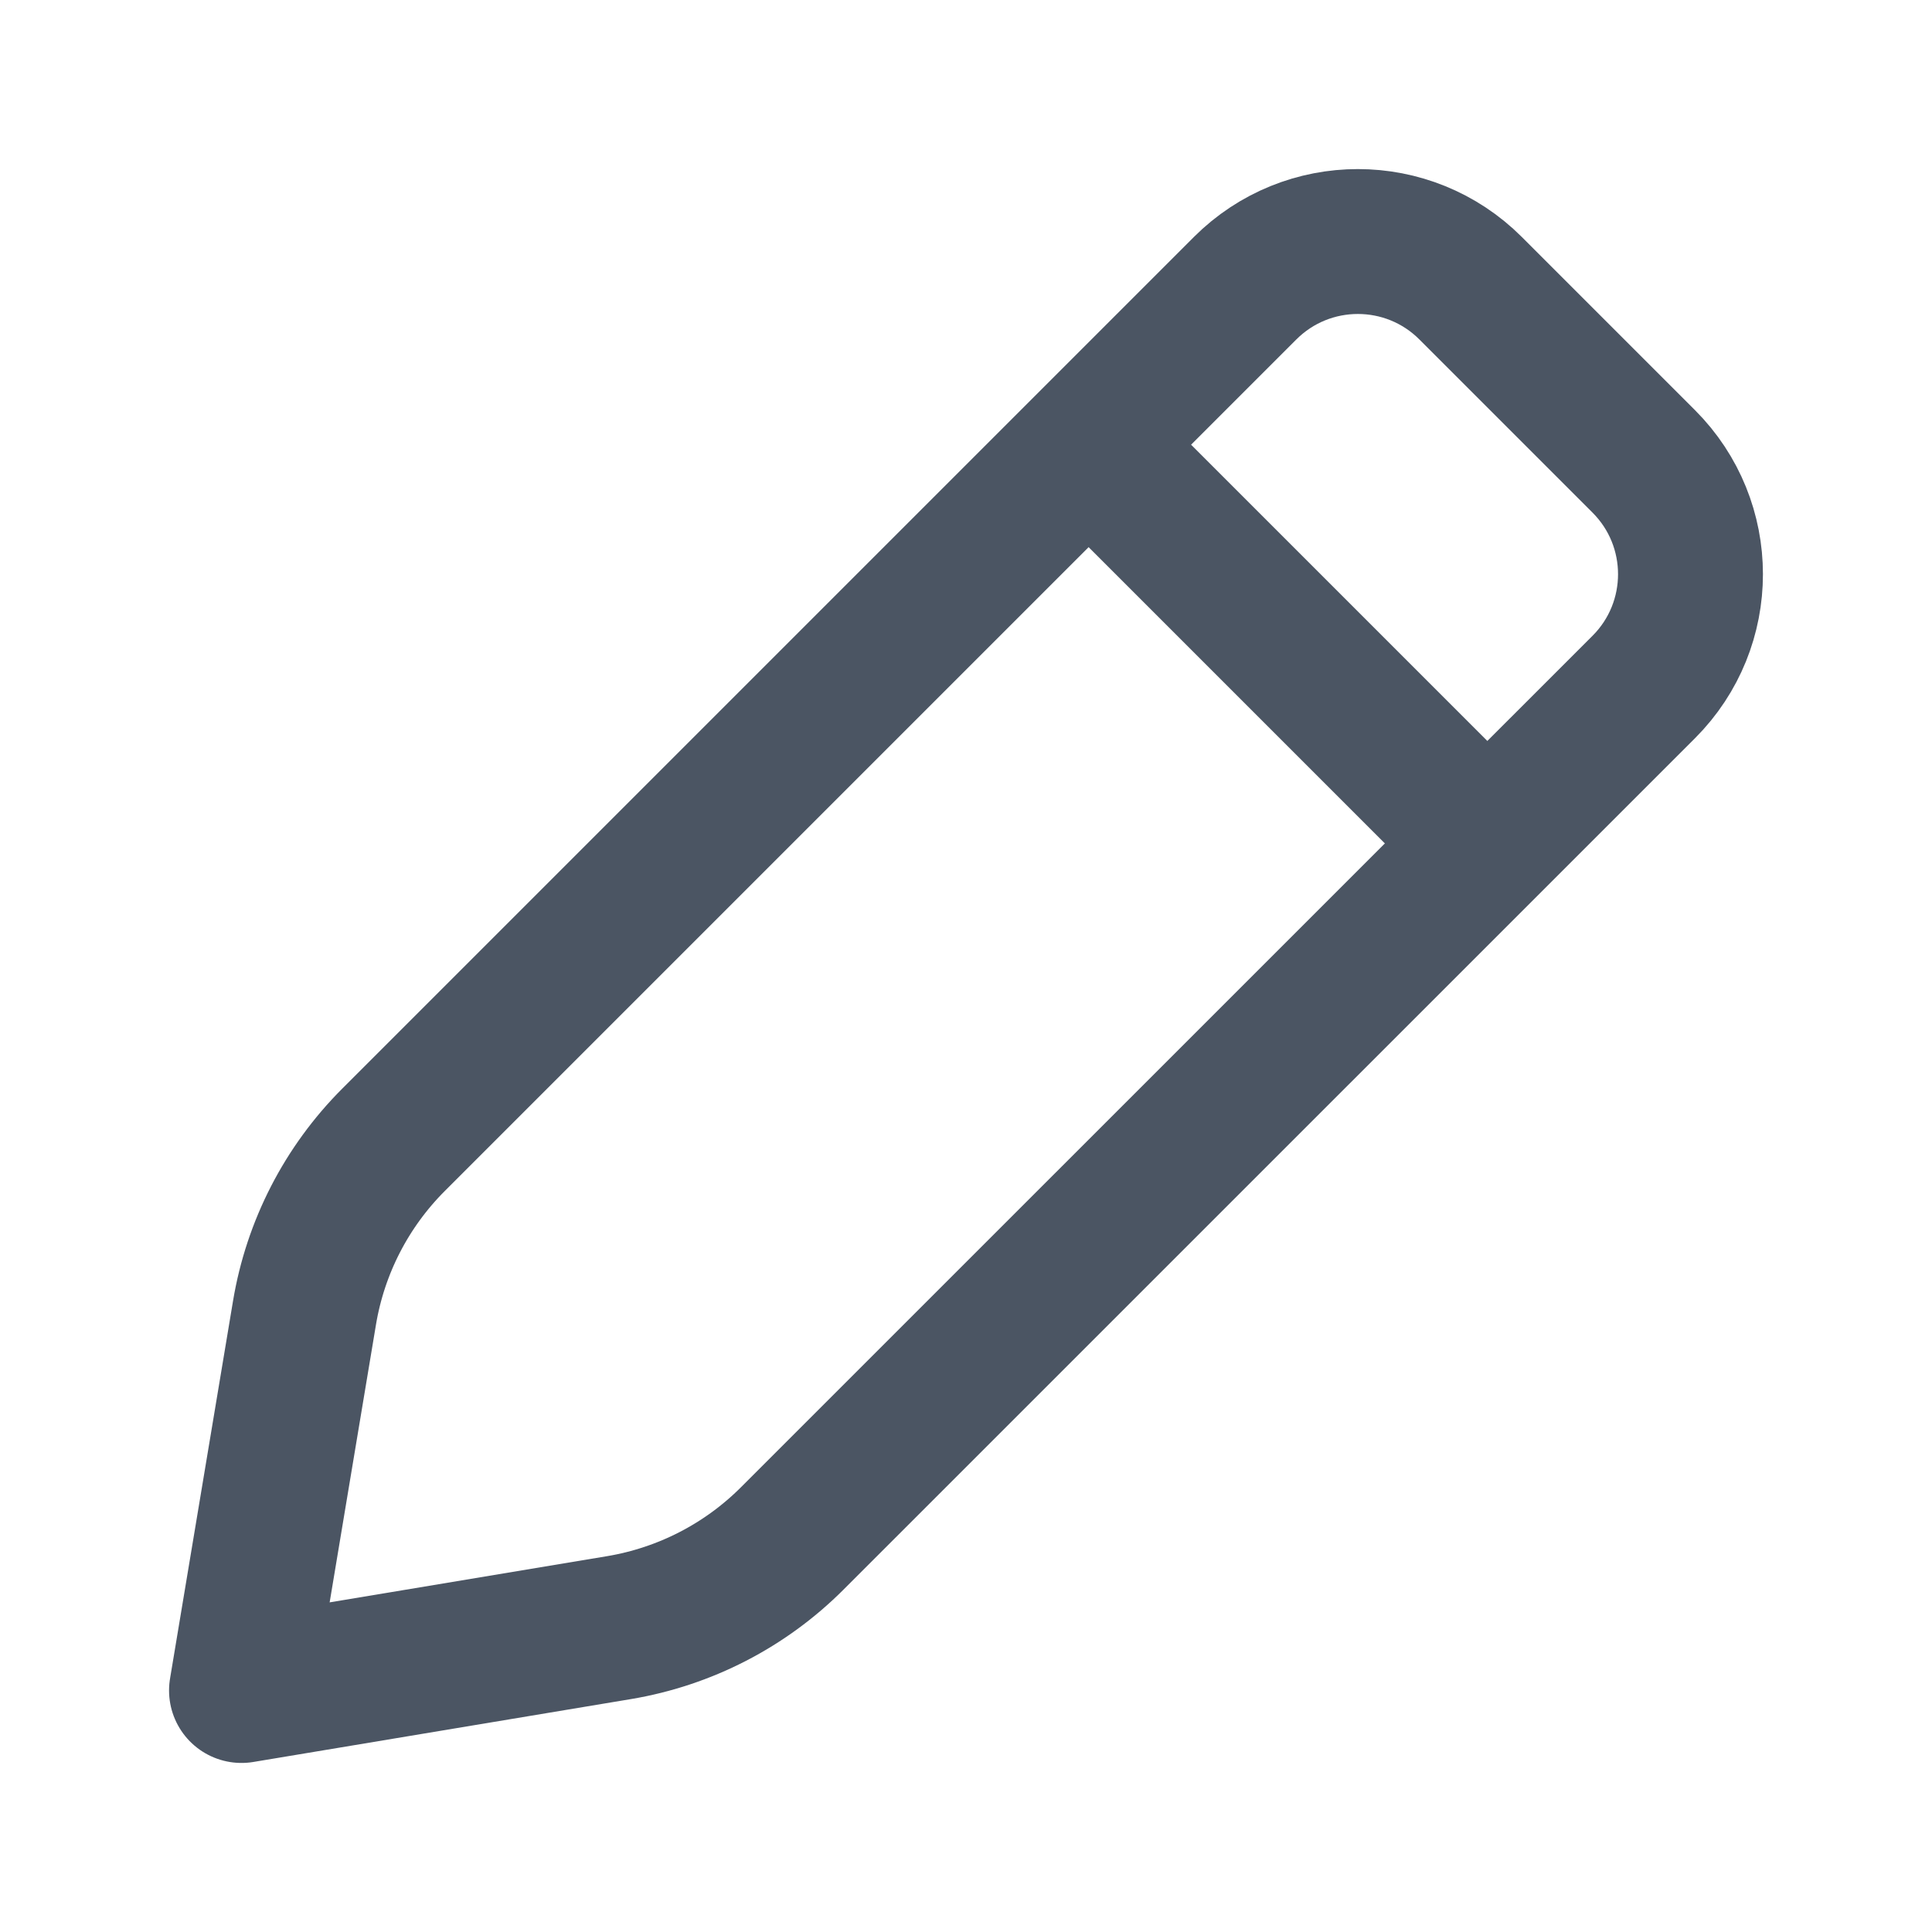 <svg width="20" height="20" viewBox="0 0 20 20" fill="none" xmlns="http://www.w3.org/2000/svg">
<path d="M3.152 13.591L2.5 17.5L6.409 16.849C7.088 16.735 7.714 16.413 8.201 15.926L17.017 7.111C17.661 6.466 17.661 5.421 17.016 4.776L15.224 2.984C14.579 2.339 13.534 2.339 12.889 2.984L4.074 11.799C3.587 12.286 3.265 12.912 3.152 13.591Z" stroke="#4B5563" stroke-width="1.5" stroke-linecap="round" stroke-linejoin="round"/>
<path d="M11.666 5L14.999 8.333" stroke="#4B5563" stroke-width="1.5" stroke-linecap="round" stroke-linejoin="round"/>
</svg>
